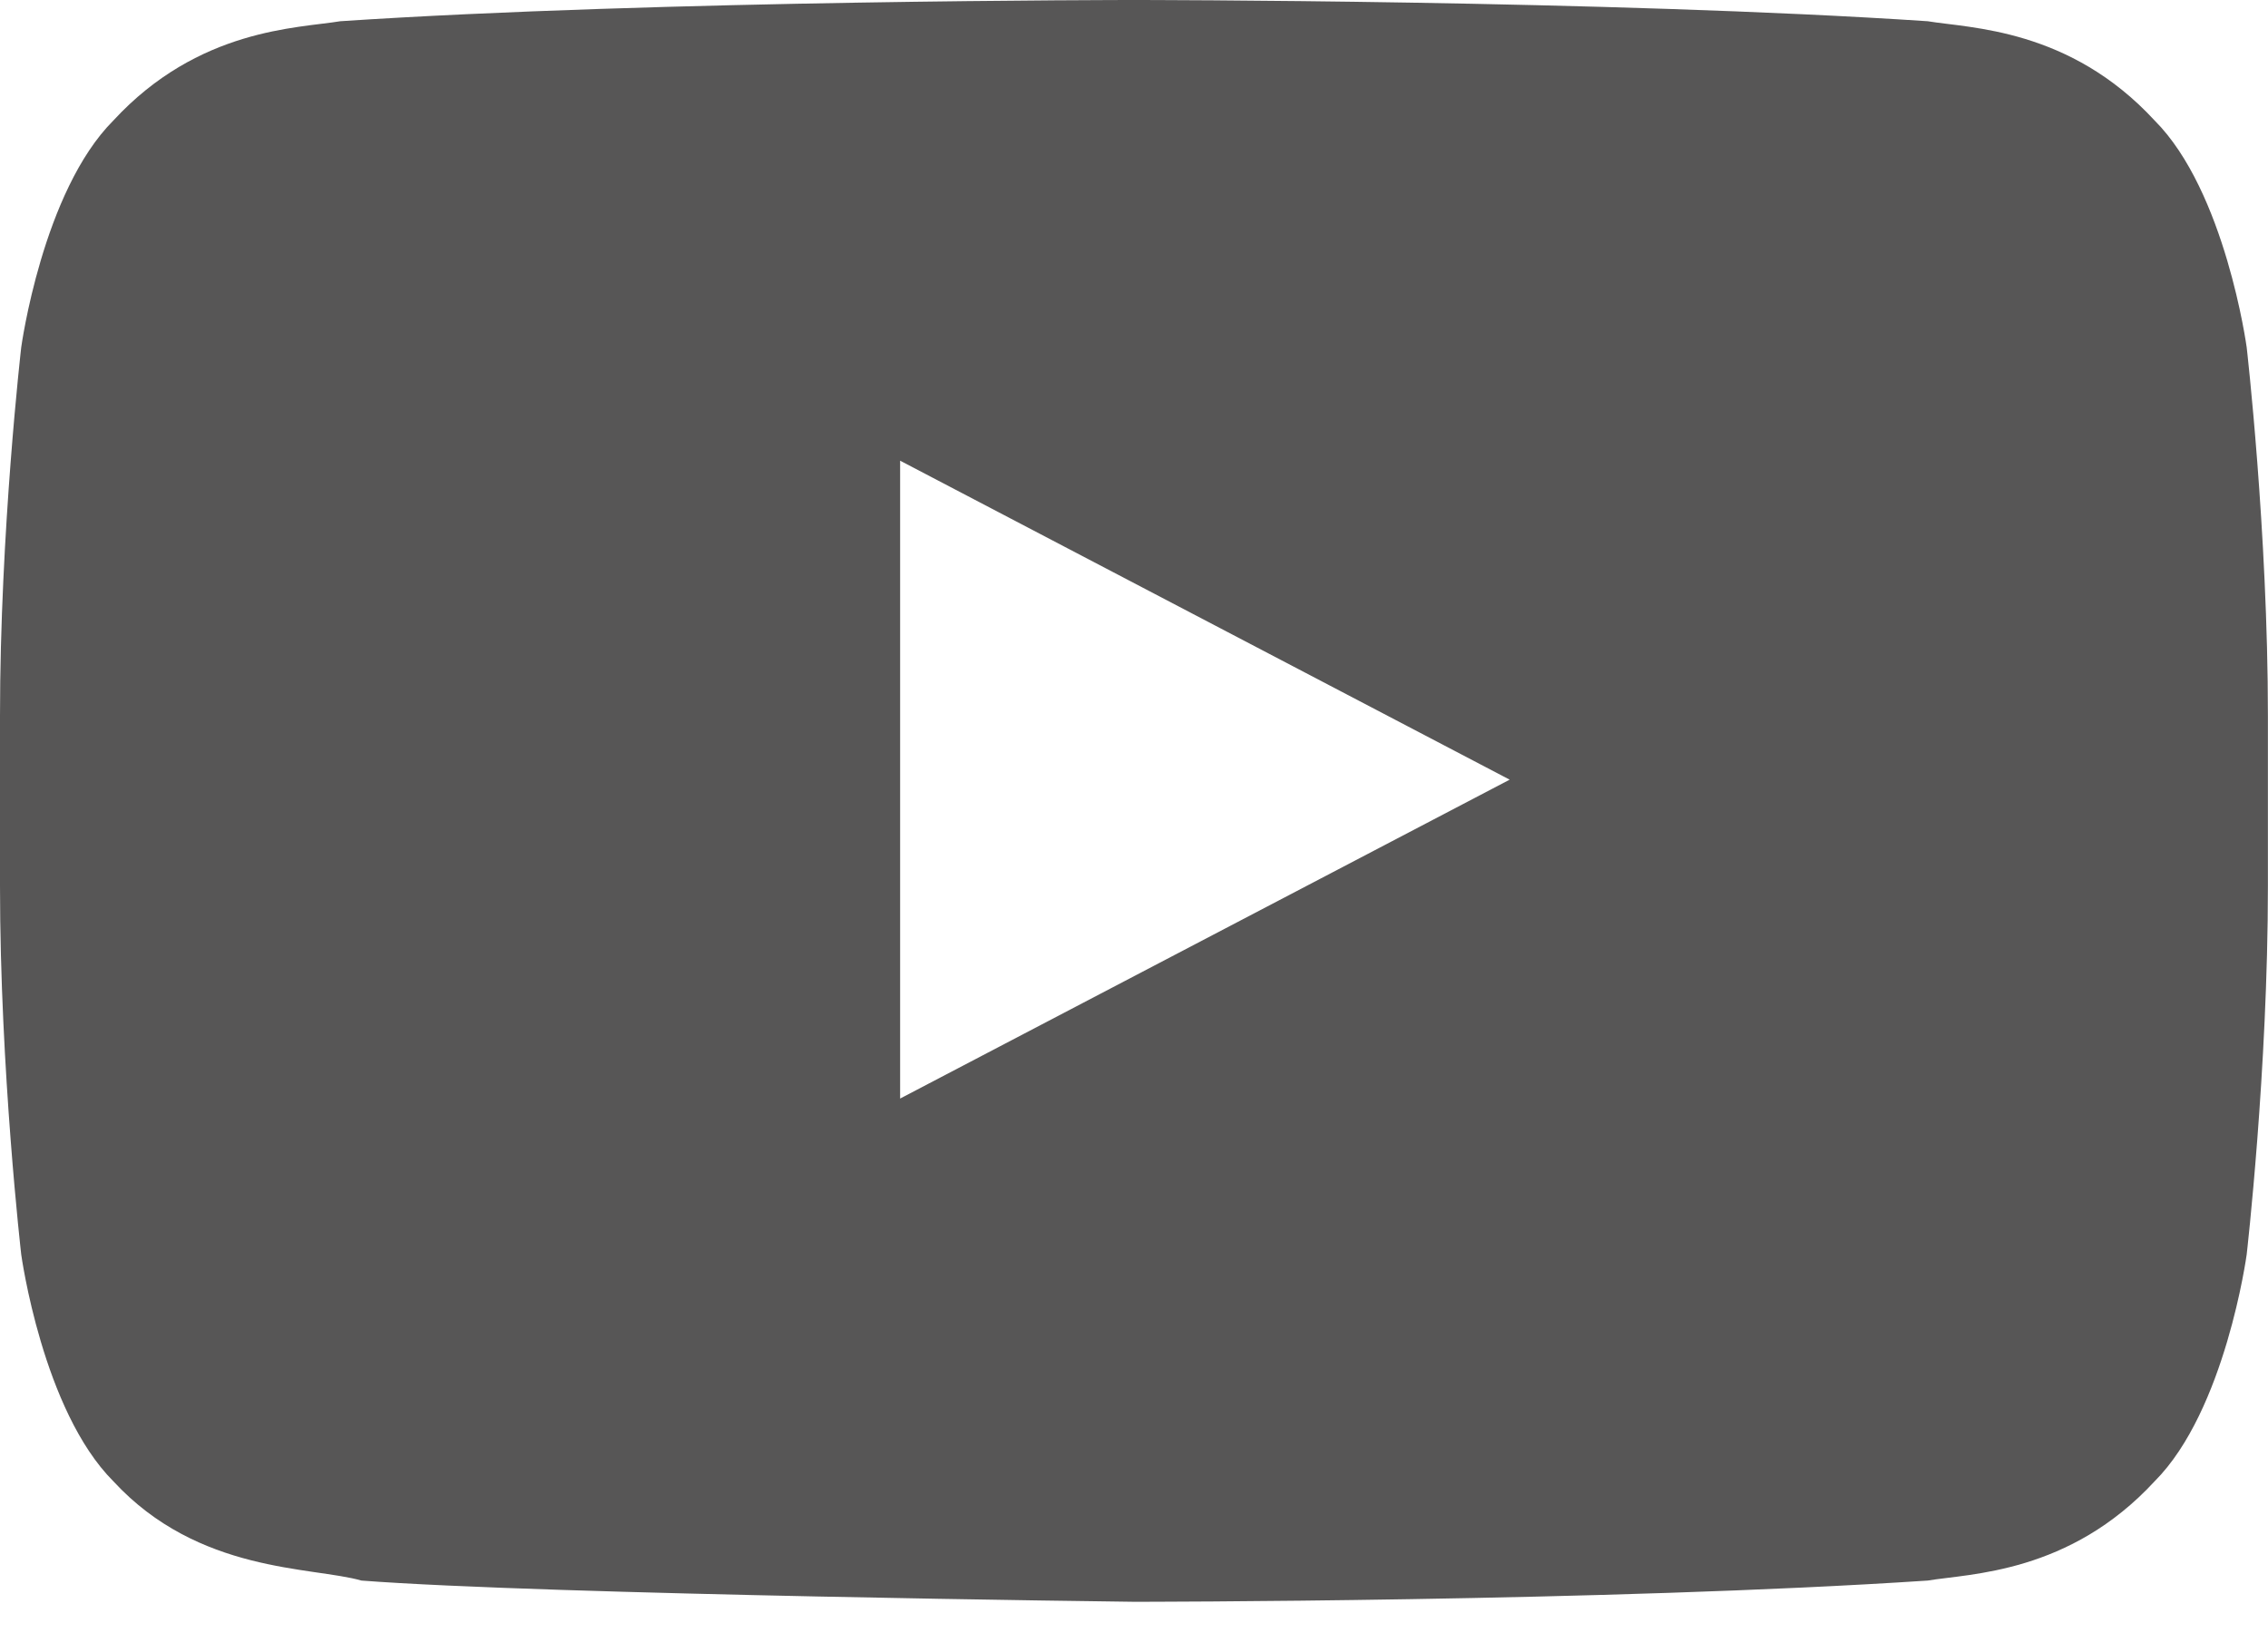 <?xml version="1.0" encoding="utf-8"?>
<svg xmlns="http://www.w3.org/2000/svg" fill="none" height="100%" overflow="visible" preserveAspectRatio="none" style="display: block;" viewBox="0 0 25 18" width="100%">
<path d="M12.5 0C12.5 0 7.266 1.39698e-07 3.751 0.234C3.282 0.312 2.188 0.312 1.25 1.328C0.469 2.109 0.234 3.828 0.234 3.828C0.234 3.828 0 5.859 0 7.891V9.766C0 11.797 0.234 13.828 0.234 13.828C0.234 13.828 0.469 15.547 1.25 16.328C2.188 17.344 3.438 17.266 3.984 17.422C6.016 17.578 12.5 17.656 12.5 17.656C12.5 17.656 17.734 17.656 21.249 17.422C21.718 17.344 22.812 17.344 23.75 16.328C24.531 15.547 24.765 13.828 24.765 13.828C24.765 13.828 24.999 11.797 24.999 9.766V7.891C24.999 5.859 24.765 3.828 24.765 3.828C24.765 3.828 24.531 2.109 23.75 1.328C22.812 0.312 21.718 0.312 21.249 0.234C17.734 1.39698e-07 12.499 0 12.499 0H12.5ZM9.922 5.078L16.641 8.594L9.922 12.109V5.078Z" fill="#575656" id="Vector"/>
</svg>